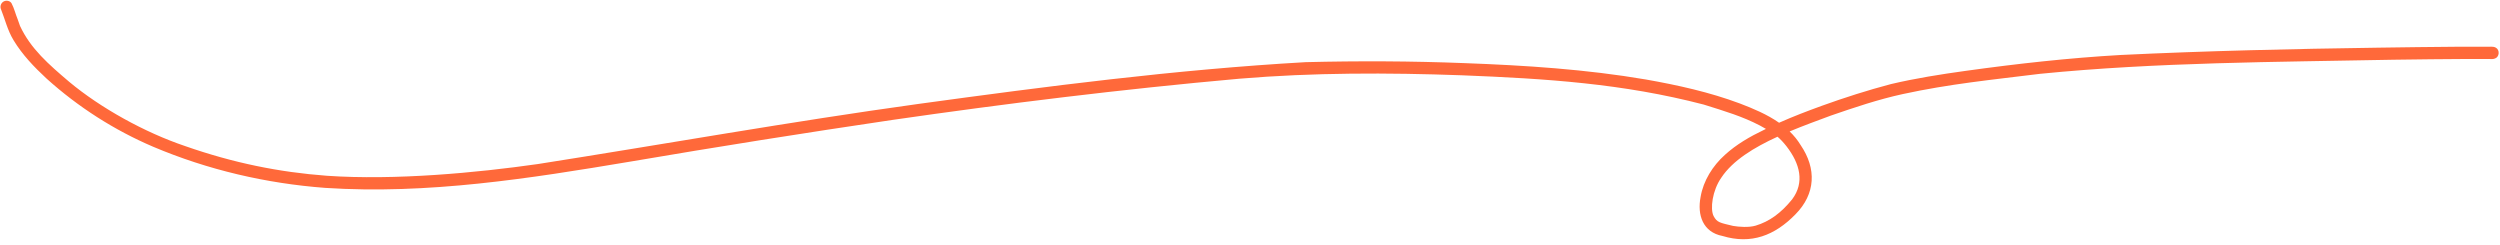 <?xml version="1.0" encoding="UTF-8" standalone="no"?><svg xmlns="http://www.w3.org/2000/svg" xmlns:xlink="http://www.w3.org/1999/xlink" fill="#ff693a" height="99.5" preserveAspectRatio="xMidYMid meet" version="1" viewBox="-0.2 -0.3 1017.1 99.5" width="1017.1" zoomAndPan="magnify"><g id="change1_1"><path d="M1015.151,19.064c-1.117-.61-2.498-.257-3.72-.358-3.963-.019-7.926-.021-11.889,.008-10.749,.081-21.497,.217-32.245,.38-34.918,.5-69.835,1.298-104.718,2.973-21.104,1.206-42.112,3.55-63.045,6.459-10.203,1.413-20.378,3.018-30.408,5.379-9.488,2.502-18.844,5.489-28.074,8.816-5.883,2.136-11.74,4.363-17.454,6.914-4.837-3.385-10.483-5.76-15.977-7.848-12.343-4.61-25.226-7.445-38.174-9.744-24.397-4.162-49.113-5.748-73.819-6.664-21.539-.841-43.102-.939-64.648-.393-52.798,3.008-105.303,9.828-157.672,17.013-51.708,7.16-103.102,16.337-154.663,24.437-24.86,3.555-58.12,6.681-85.852,4.77-19.441-1.45-38.04-5.212-57.692-12.084-16.462-5.558-34.355-15.477-47.154-26.144-8.353-7.107-15.69-13.464-19.999-22.722-.32-.895-.625-1.795-.949-2.688-.9-2.166-1.423-4.541-2.534-6.59C3.791-.051,2.267-.271,1.237,.333,.278,.879-.213,2.097,.088,3.156c1.716,4.301,2.784,8.917,5.218,12.892,3.558,5.911,8.382,10.924,13.413,15.596,12.828,11.565,27.535,20.99,43.423,27.768,22.208,9.401,45.955,14.926,69.984,16.728,41.656,2.727,83.161-3.823,124.129-10.697,35.461-6.052,70.994-11.678,106.58-16.949,46.32-6.686,93.125-12.474,141.216-16.775,30.079-2.515,60.287-2.474,90.434-1.391,34.319,1.357,65.597,3.344,98.457,11.913,8.755,2.745,15.667,4.784,22.903,8.548,.882,.49,1.678,.932,2.416,1.355-.27,.134-.542,.261-.812,.397-5.687,2.712-11.212,5.904-15.889,10.165-4.955,4.454-8.771,10.497-9.89,17.122-1.423,7.308,.913,14.336,8.901,15.872,11.707,3.551,21.318-.218,29.688-8.798,8.228-8.345,8.65-18.573,2.112-28.183-1.268-2.084-2.784-3.914-4.472-5.552,5.655-2.36,11.43-4.454,16.718-6.423,9.641-3.33,19.348-6.599,29.322-8.776,19.252-4.162,35.894-5.763,55.83-8.234,47.667-4.734,95.935-4.781,143.81-5.736,10.127-.133,20.255-.269,30.384-.306,2.617-.007,5.235,.002,7.853,.015,1.012-.073,2.09,.222,3.038-.201,1.836-.639,2.062-3.52,.298-4.444Zm-288.53,40.153c5.477,7.076,7.466,14.671,2.29,21.591-4.548,5.604-9.235,9.006-14.843,10.691-2.802,.825-6.752,.522-9.176,.11-5.356-1.288-6.531-1.37-7.919-3.993-1.48-2.85-.553-10.42,3.161-15.678,4.61-6.955,13.27-12.246,22.827-16.616,1.199,1.022,2.352,2.238,3.661,3.895Z"/></g></svg>